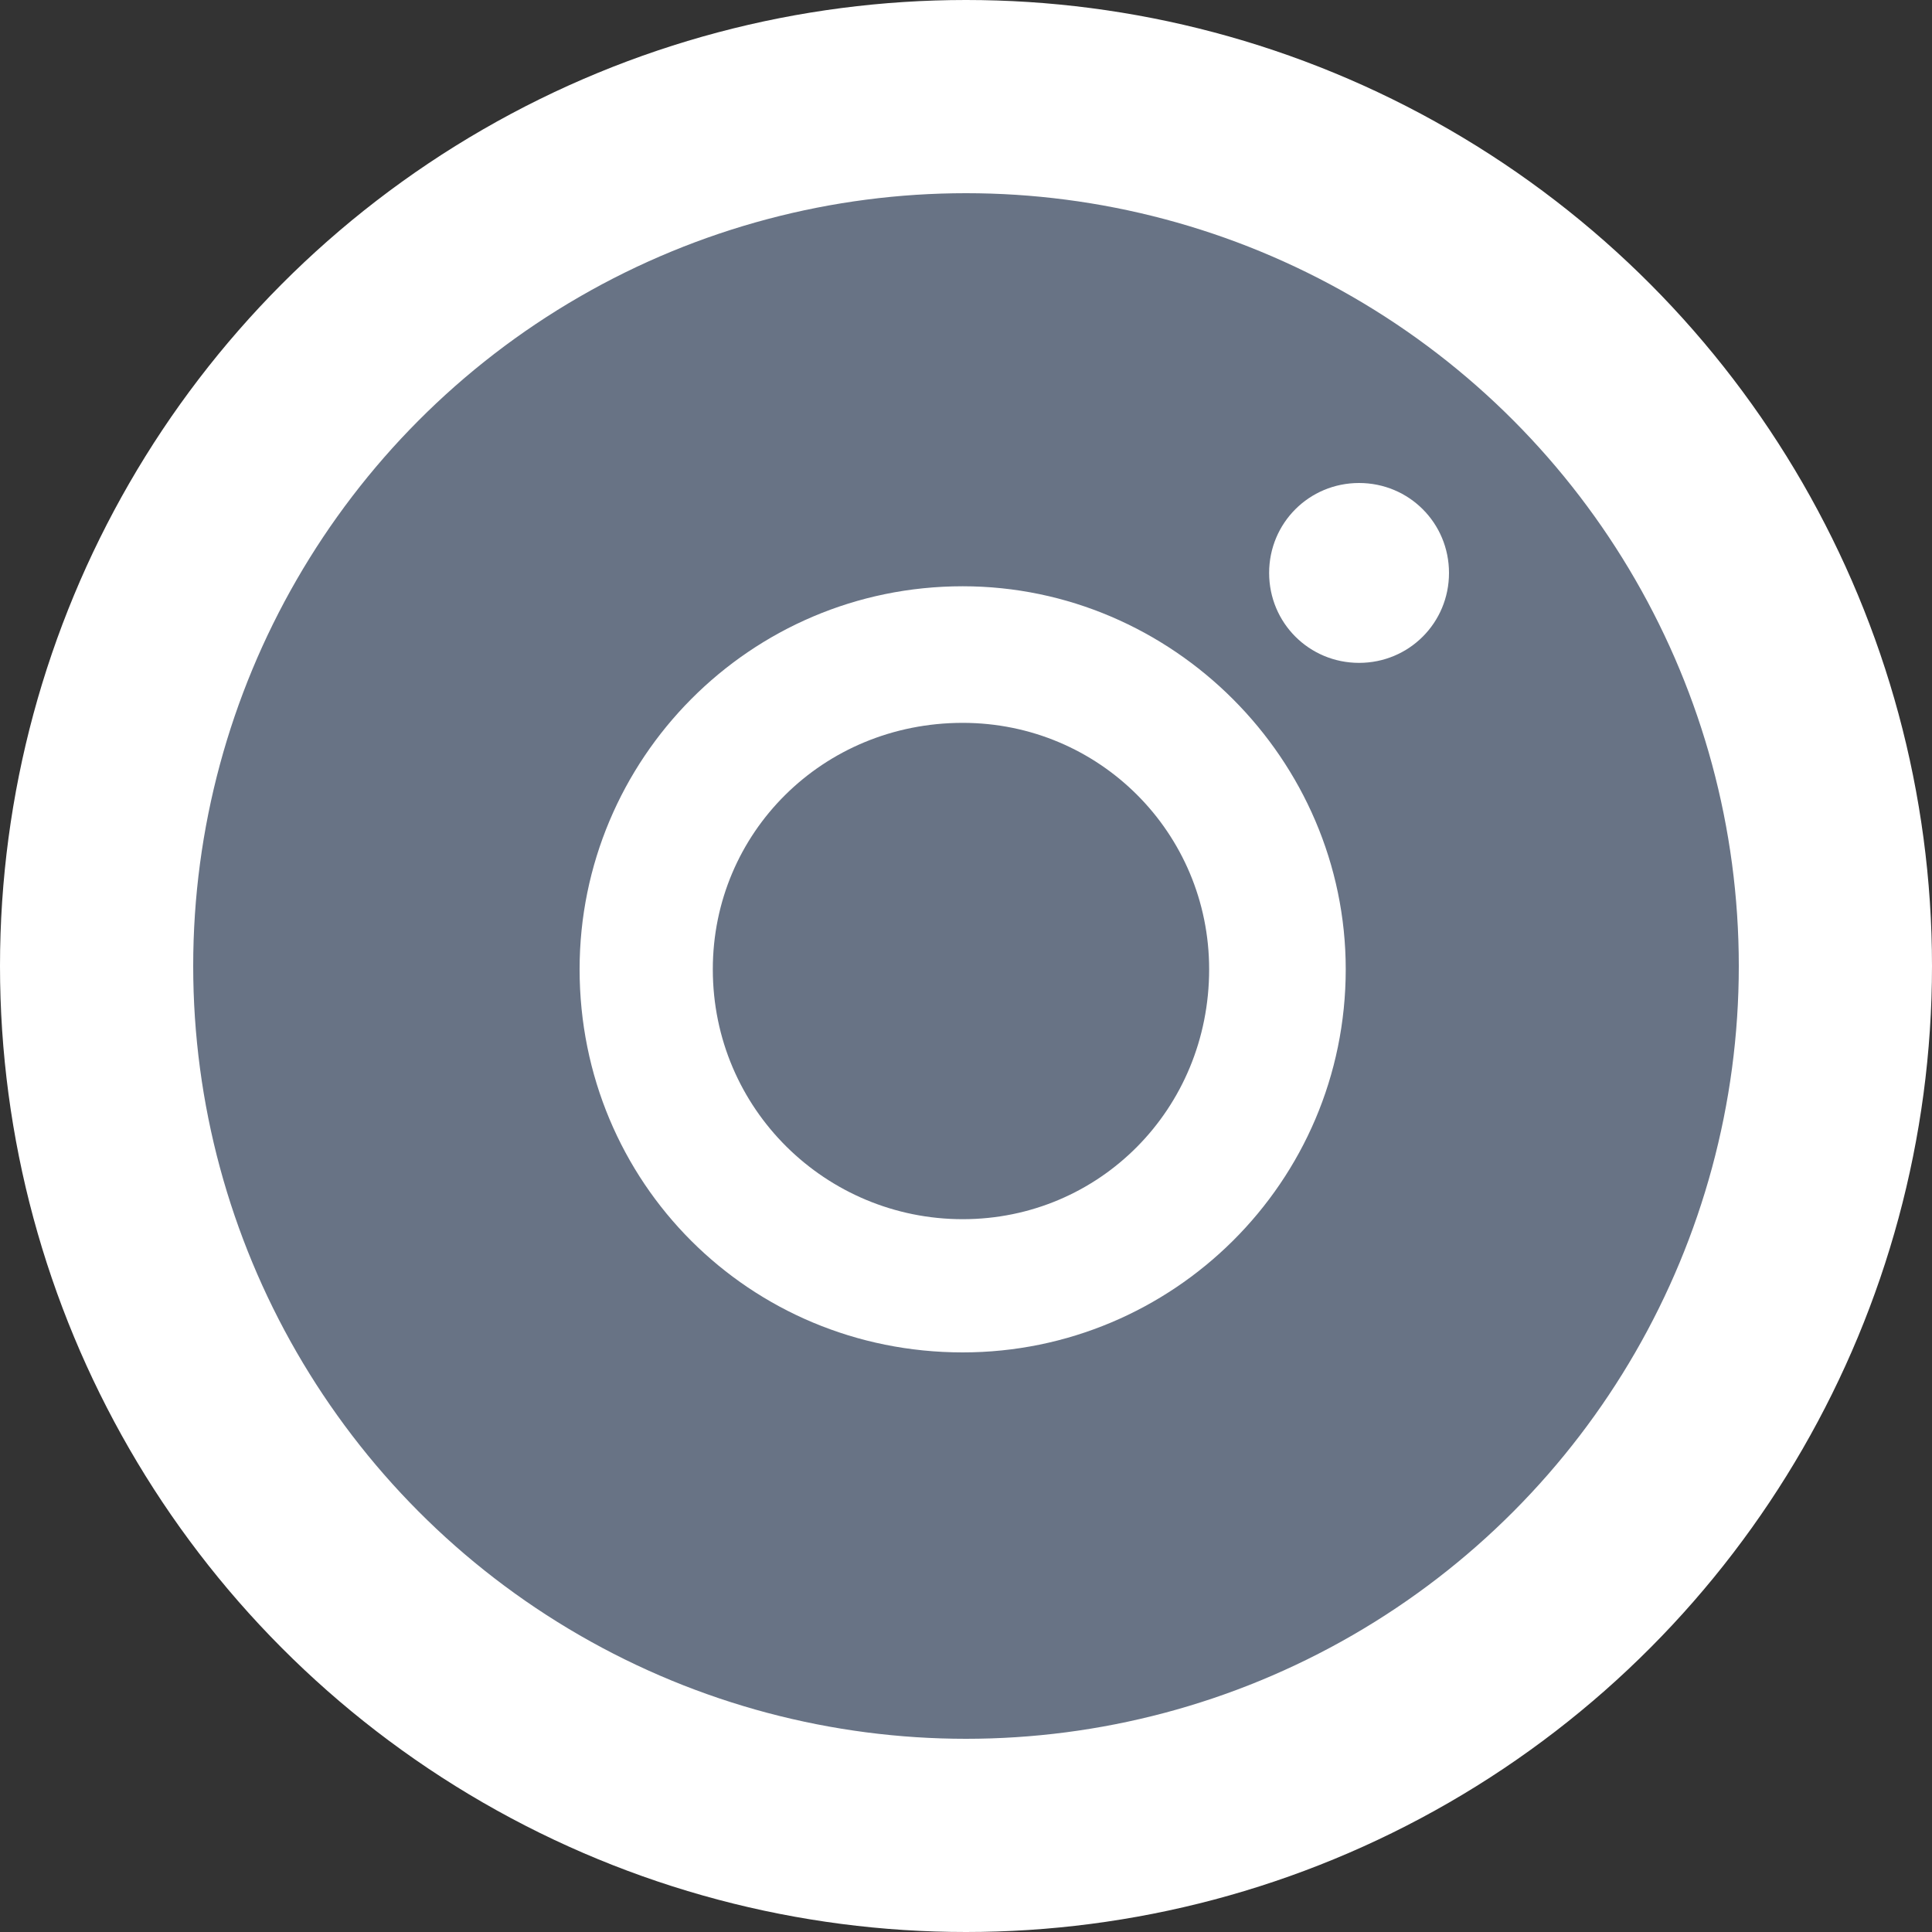 <svg width="20" height="20" viewBox="0 0 20 20" fill="none" xmlns="http://www.w3.org/2000/svg">
<rect x="0" y="0" width="20" height="20" fill="#333333" stroke="none"/>
<circle cx="10" cy="10" r="9" fill="#687385" stroke="white" stroke-width="2"/>
<path d="M9.966 6.069C7.759 6.069 6 7.862 6 10.034C6 12.241 7.759 14 9.966 14C12.138 14 13.931 12.241 13.931 10.034C13.931 7.862 12.138 6.069 9.966 6.069ZM9.966 12.621C8.552 12.621 7.379 11.483 7.379 10.034C7.379 8.621 8.517 7.483 9.966 7.483C11.379 7.483 12.517 8.621 12.517 10.034C12.517 11.483 11.379 12.621 9.966 12.621ZM15 5.931C15 5.414 14.586 5 14.069 5C13.552 5 13.138 5.414 13.138 5.931C13.138 6.448 13.552 6.862 14.069 6.862C14.586 6.862 15 6.448 15 5.931Z" fill="white"/>
</svg>
